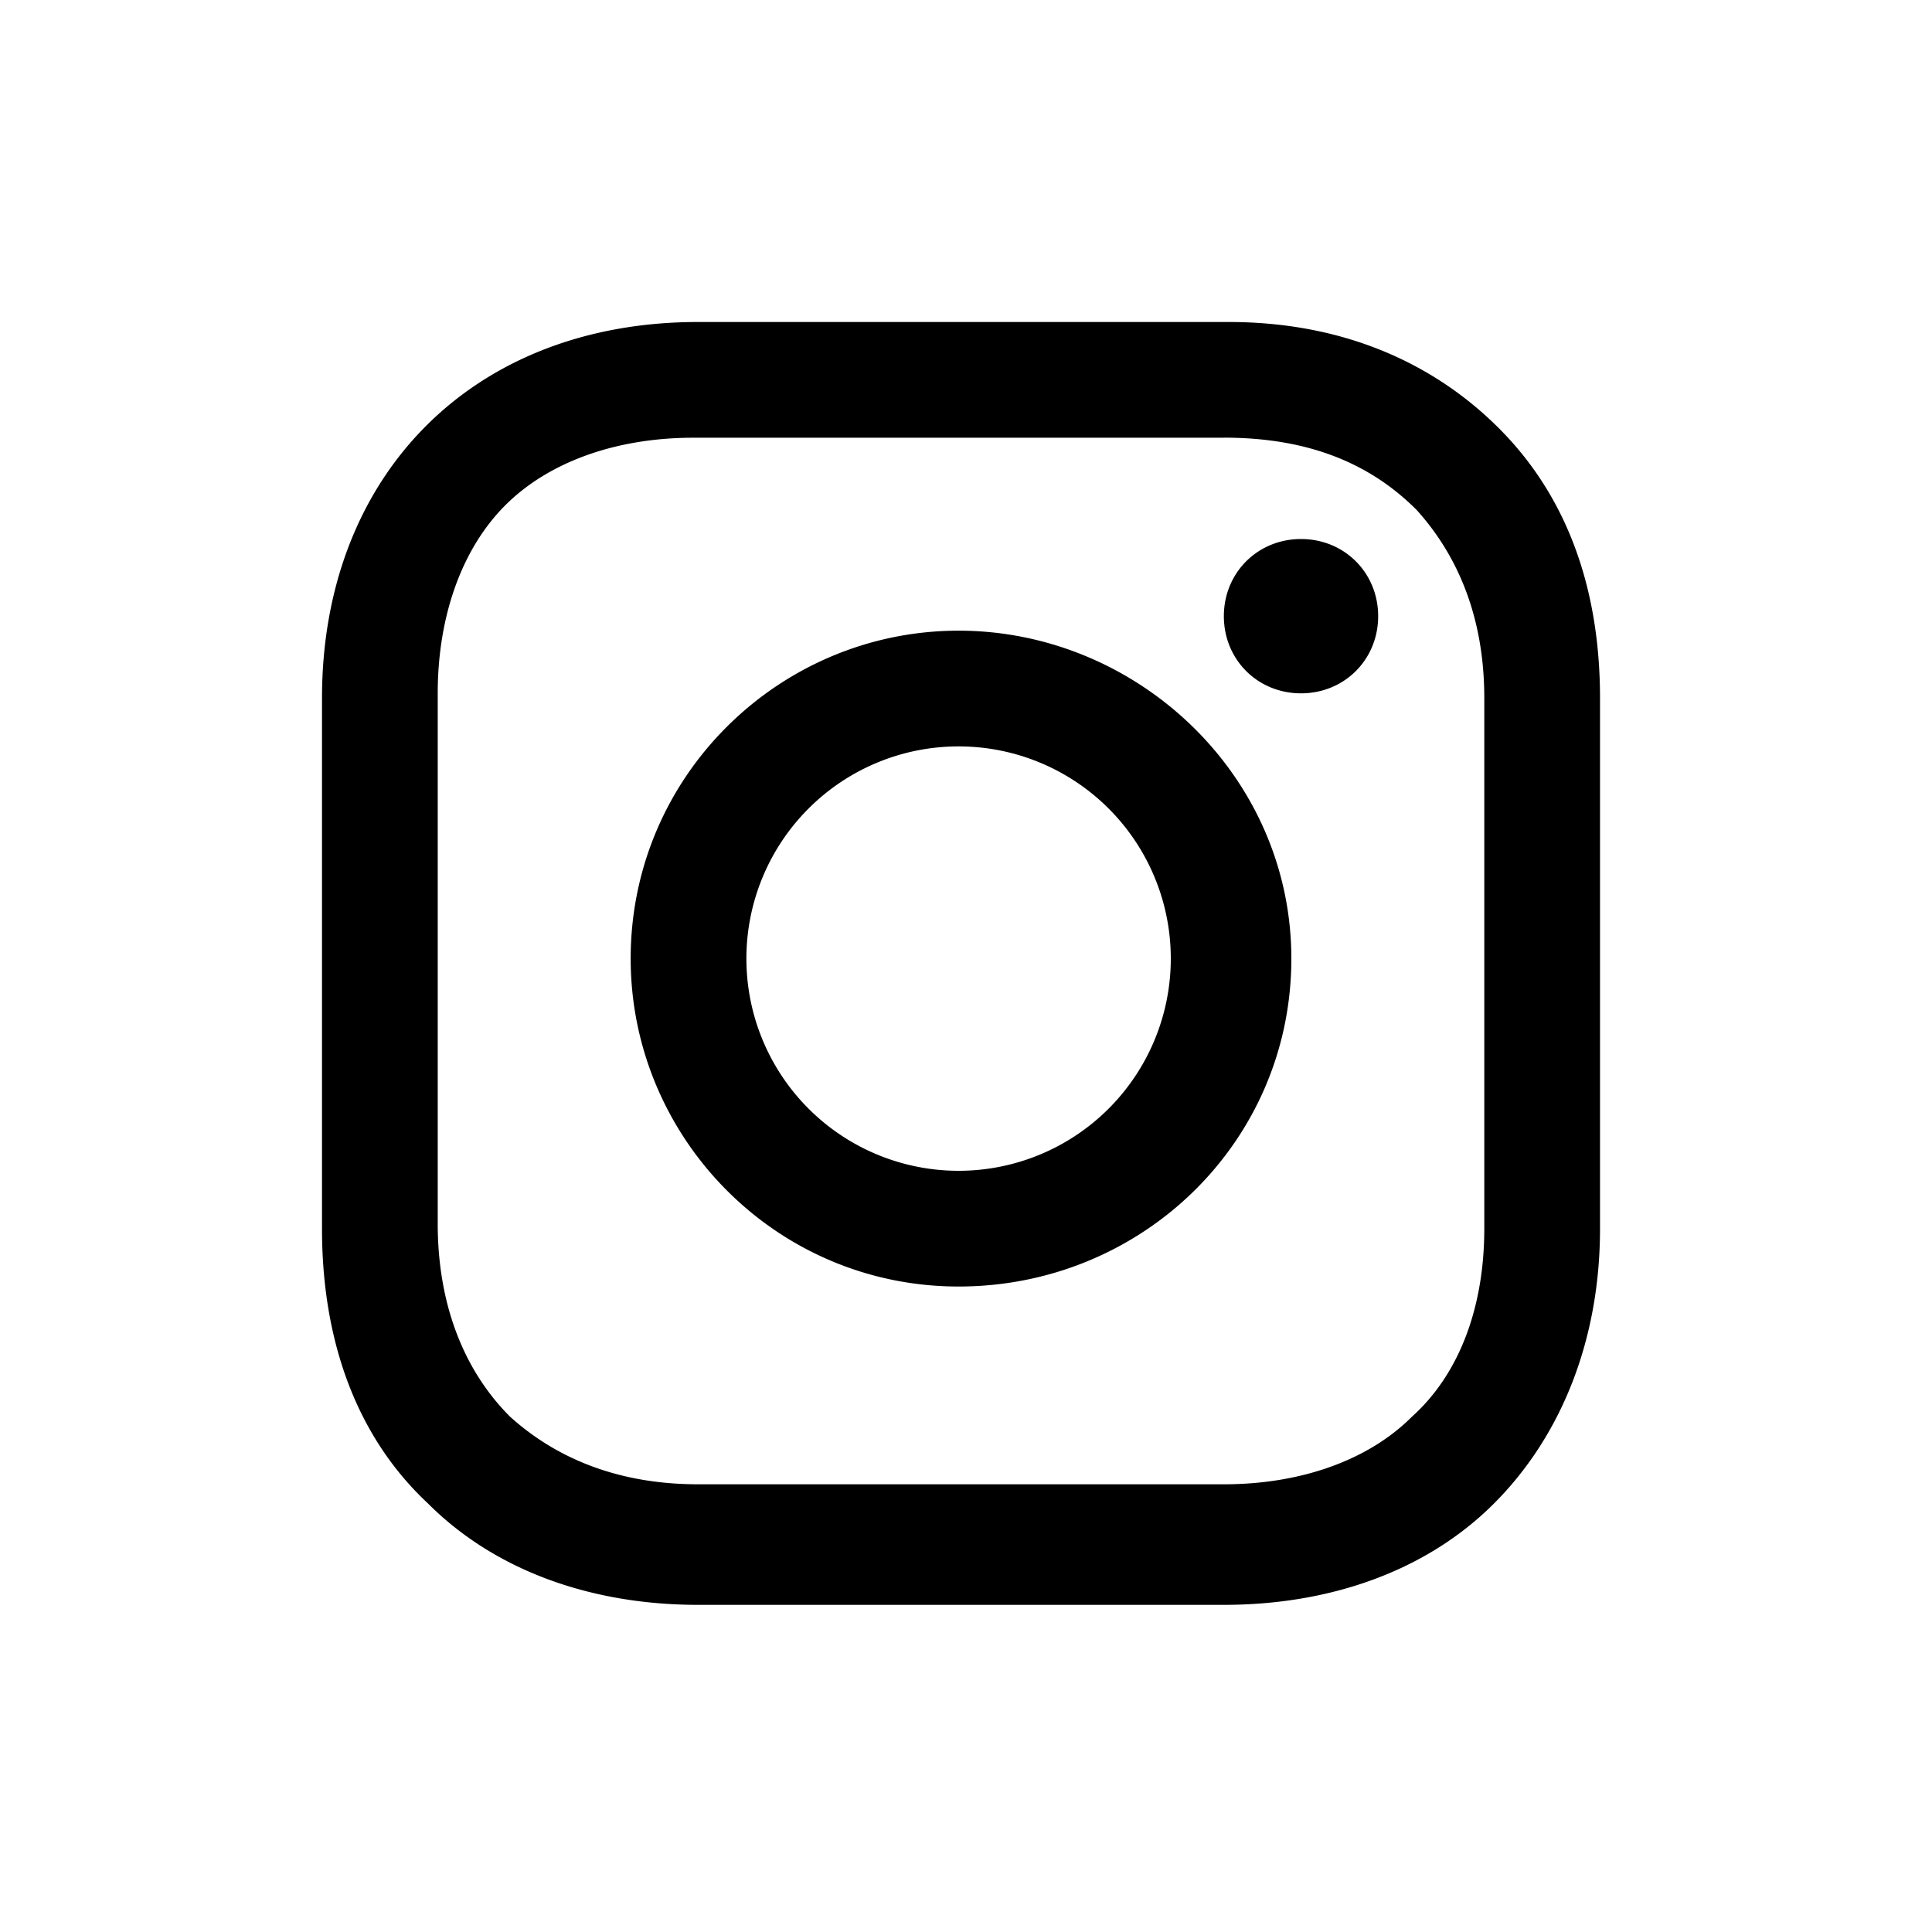 <svg xmlns="http://www.w3.org/2000/svg" fill="none" viewBox="0 0 30 30"><path fill="#000" fill-rule="evenodd" d="M19.079 5c1.722 0 3.145.6 4.194 1.648s1.572 2.47 1.572 4.193v8.238c0 1.722-.599 3.22-1.647 4.268-1.049 1.049-2.547 1.573-4.194 1.573H10.84c-1.647 0-3.145-.524-4.193-1.573C5.524 22.3 5 20.801 5 19.08V10.84C5 7.396 7.322 5 10.841 5zm-.075 1.797h-8.238c-1.198 0-2.246.375-2.92 1.049-.674.674-1.049 1.722-1.049 2.92v8.238c0 1.198.375 2.247 1.124 2.995.748.674 1.722 1.049 2.92 1.049h8.163c1.198 0 2.247-.375 2.92-1.049.75-.674 1.124-1.722 1.124-2.92V10.84c0-1.198-.375-2.172-1.049-2.92-.748-.75-1.722-1.124-2.995-1.124zm-4.119 2.996c2.77 0 5.167 2.246 5.167 5.092s-2.321 5.092-5.167 5.092-5.092-2.321-5.092-5.092c0-2.846 2.321-5.092 5.092-5.092zm0 1.797a3.295 3.295 0 1 0 0 6.59 3.295 3.295 0 0 0 0-6.59zm5.317-3.22c.674 0 1.198.524 1.198 1.198s-.524 1.198-1.198 1.198-1.198-.524-1.198-1.198.524-1.198 1.198-1.198z" clip-rule="evenodd"/></svg>